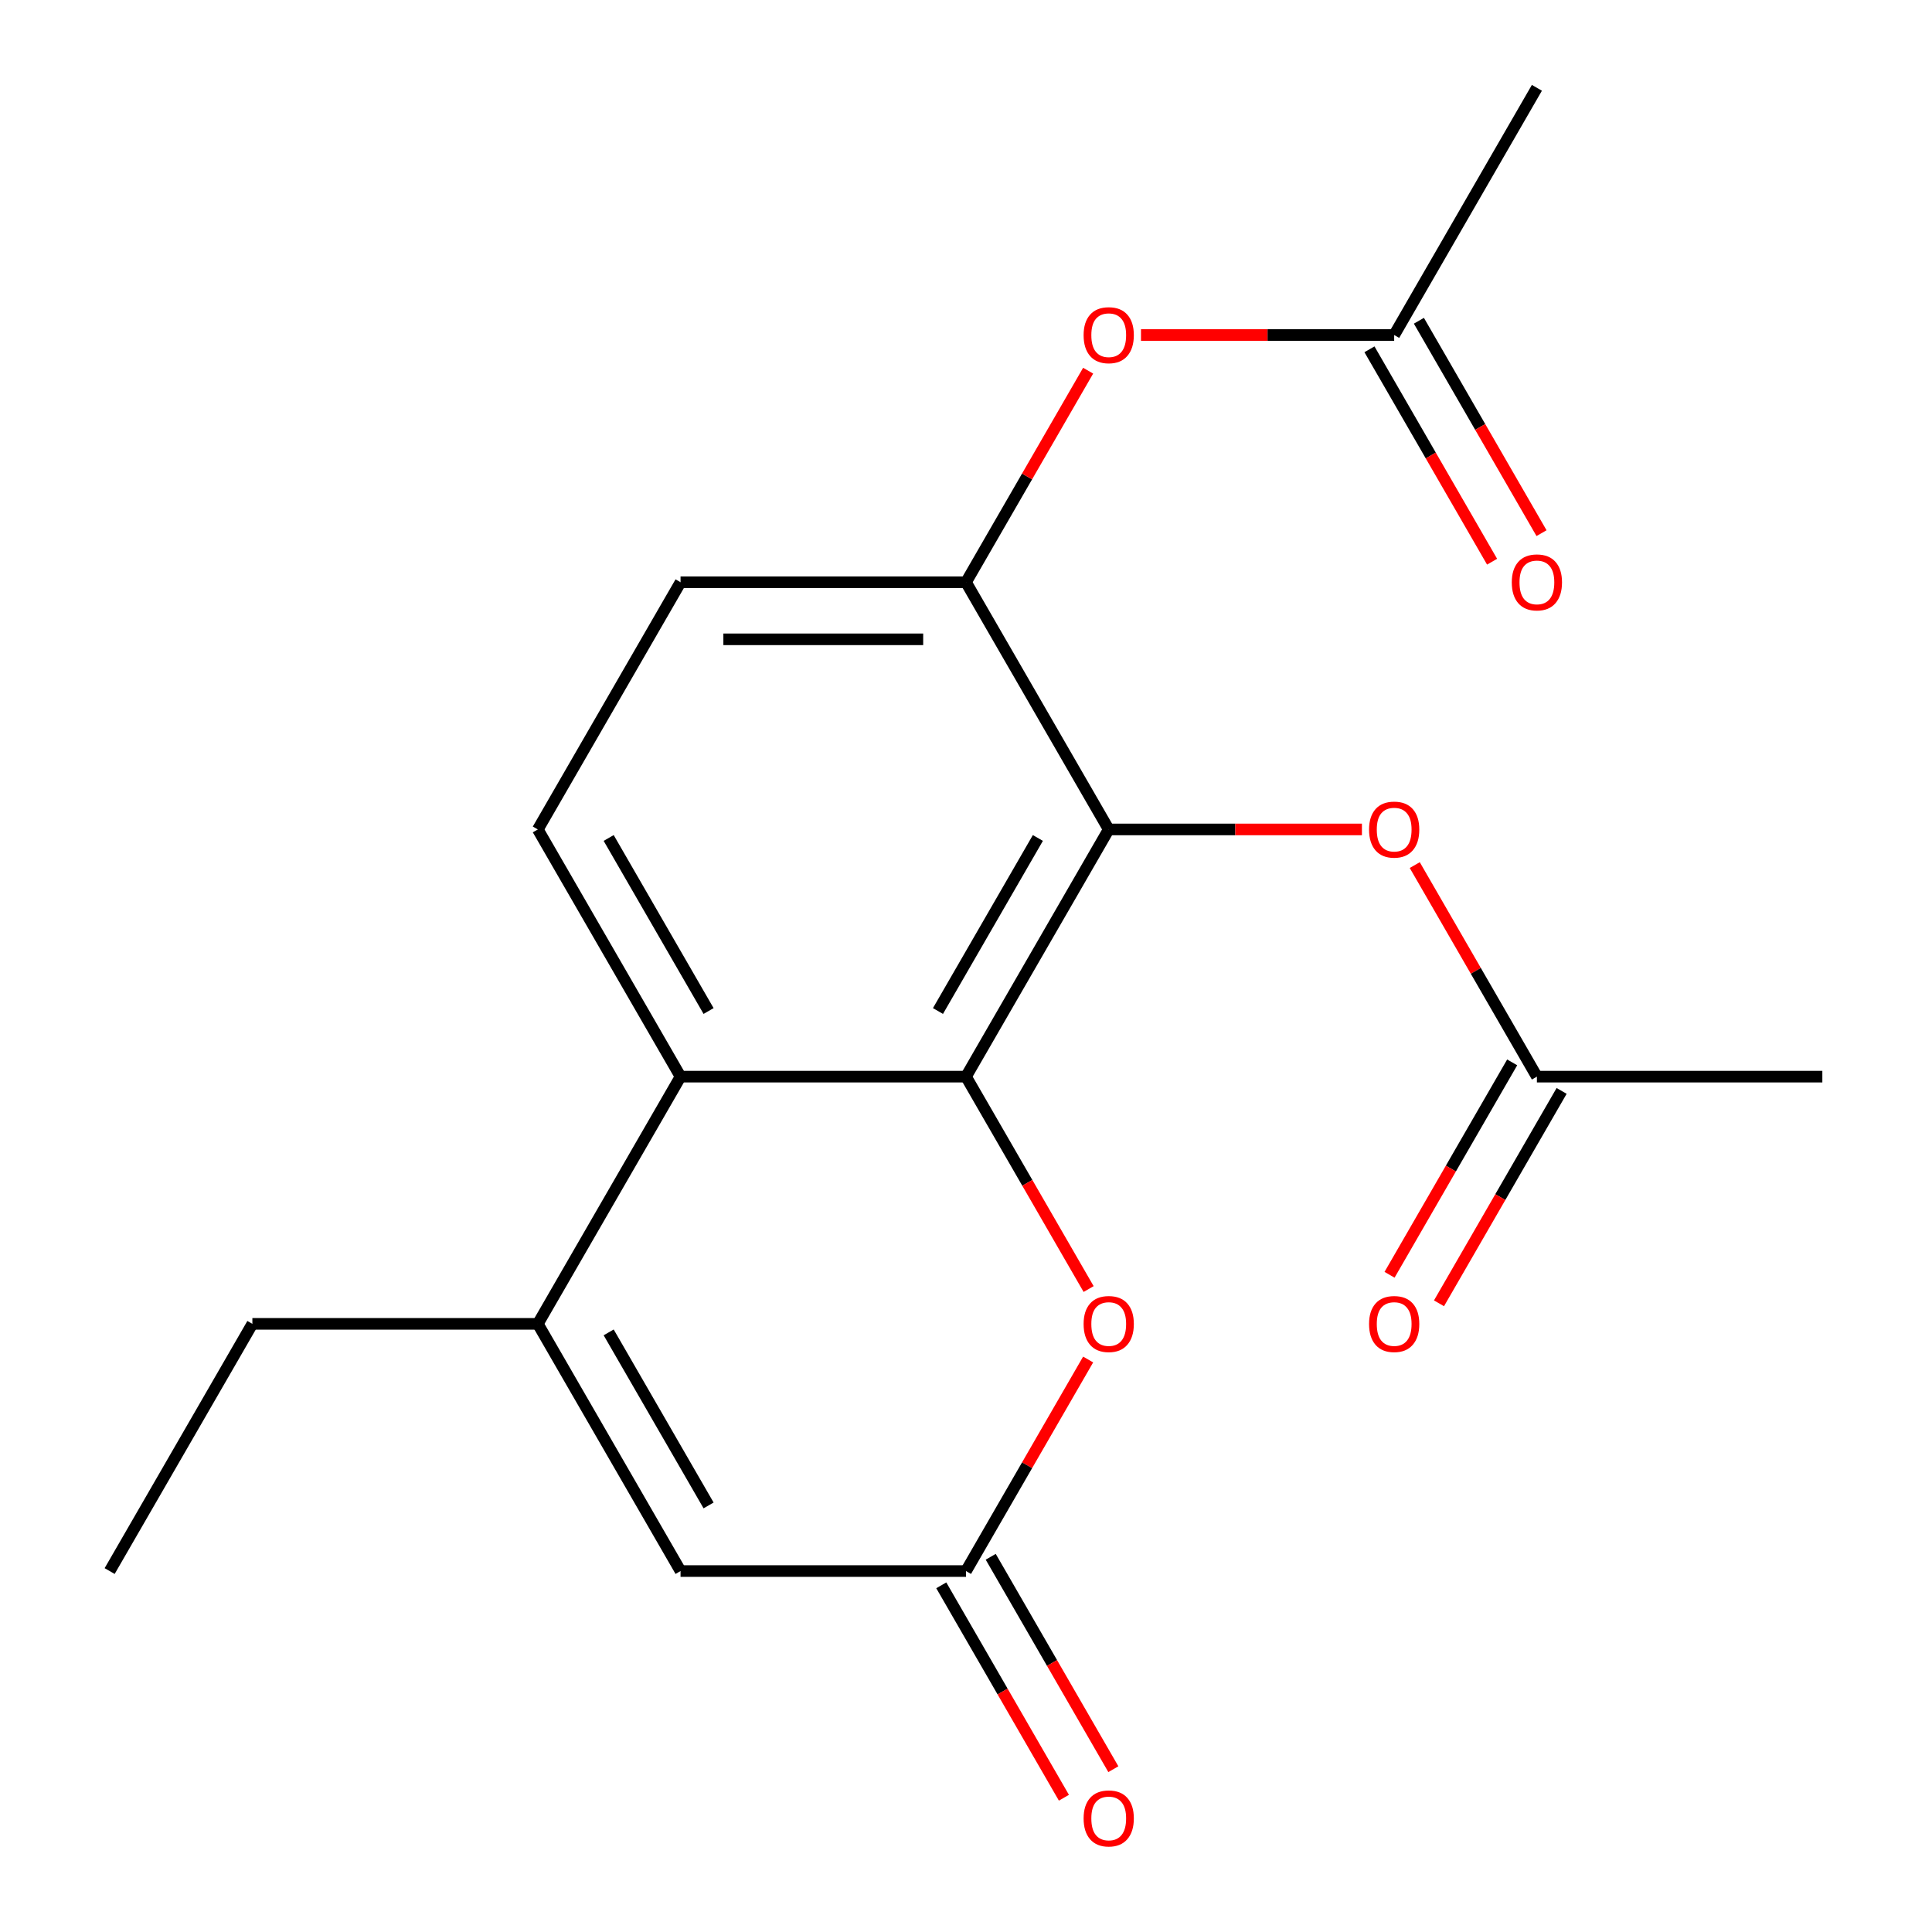 <?xml version='1.0' encoding='iso-8859-1'?>
<svg version='1.1' baseProfile='full'
              xmlns='http://www.w3.org/2000/svg'
                      xmlns:rdkit='http://www.rdkit.org/xml'
                      xmlns:xlink='http://www.w3.org/1999/xlink'
                  xml:space='preserve'
width='1000px' height='1000px' viewBox='0 0 1000 1000'>
<!-- END OF HEADER -->
<rect style='opacity:1.0;fill:#FFFFFF;stroke:none' width='1000' height='1000' x='0' y='0'> </rect>
<path class='bond-0' d='M 500,557.269 L 573.874,429.316' style='fill:none;fill-rule:evenodd;stroke:#000000;stroke-width:6px;stroke-linecap:butt;stroke-linejoin:miter;stroke-opacity:1' />
<path class='bond-0' d='M 485.49,523.301 L 537.202,433.734' style='fill:none;fill-rule:evenodd;stroke:#000000;stroke-width:6px;stroke-linecap:butt;stroke-linejoin:miter;stroke-opacity:1' />
<path class='bond-1' d='M 500,557.269 L 352.252,557.269' style='fill:none;fill-rule:evenodd;stroke:#000000;stroke-width:6px;stroke-linecap:butt;stroke-linejoin:miter;stroke-opacity:1' />
<path class='bond-3' d='M 500,557.269 L 531.737,612.239' style='fill:none;fill-rule:evenodd;stroke:#000000;stroke-width:6px;stroke-linecap:butt;stroke-linejoin:miter;stroke-opacity:1' />
<path class='bond-3' d='M 531.737,612.239 L 563.474,667.209' style='fill:none;fill-rule:evenodd;stroke:#FF0000;stroke-width:6px;stroke-linecap:butt;stroke-linejoin:miter;stroke-opacity:1' />
<path class='bond-5' d='M 573.874,429.316 L 500,301.362' style='fill:none;fill-rule:evenodd;stroke:#000000;stroke-width:6px;stroke-linecap:butt;stroke-linejoin:miter;stroke-opacity:1' />
<path class='bond-7' d='M 573.874,429.316 L 639.401,429.316' style='fill:none;fill-rule:evenodd;stroke:#000000;stroke-width:6px;stroke-linecap:butt;stroke-linejoin:miter;stroke-opacity:1' />
<path class='bond-7' d='M 639.401,429.316 L 704.929,429.316' style='fill:none;fill-rule:evenodd;stroke:#FF0000;stroke-width:6px;stroke-linecap:butt;stroke-linejoin:miter;stroke-opacity:1' />
<path class='bond-2' d='M 352.252,557.269 L 278.378,685.223' style='fill:none;fill-rule:evenodd;stroke:#000000;stroke-width:6px;stroke-linecap:butt;stroke-linejoin:miter;stroke-opacity:1' />
<path class='bond-9' d='M 352.252,557.269 L 278.378,429.316' style='fill:none;fill-rule:evenodd;stroke:#000000;stroke-width:6px;stroke-linecap:butt;stroke-linejoin:miter;stroke-opacity:1' />
<path class='bond-9' d='M 366.761,523.301 L 315.05,433.734' style='fill:none;fill-rule:evenodd;stroke:#000000;stroke-width:6px;stroke-linecap:butt;stroke-linejoin:miter;stroke-opacity:1' />
<path class='bond-16' d='M 278.378,685.223 L 130.63,685.223' style='fill:none;fill-rule:evenodd;stroke:#000000;stroke-width:6px;stroke-linecap:butt;stroke-linejoin:miter;stroke-opacity:1' />
<path class='bond-20' d='M 278.378,685.223 L 352.252,813.176' style='fill:none;fill-rule:evenodd;stroke:#000000;stroke-width:6px;stroke-linecap:butt;stroke-linejoin:miter;stroke-opacity:1' />
<path class='bond-20' d='M 315.05,689.641 L 366.761,779.209' style='fill:none;fill-rule:evenodd;stroke:#000000;stroke-width:6px;stroke-linecap:butt;stroke-linejoin:miter;stroke-opacity:1' />
<path class='bond-4' d='M 563.22,703.677 L 531.61,758.427' style='fill:none;fill-rule:evenodd;stroke:#FF0000;stroke-width:6px;stroke-linecap:butt;stroke-linejoin:miter;stroke-opacity:1' />
<path class='bond-4' d='M 531.61,758.427 L 500,813.176' style='fill:none;fill-rule:evenodd;stroke:#000000;stroke-width:6px;stroke-linecap:butt;stroke-linejoin:miter;stroke-opacity:1' />
<path class='bond-6' d='M 500,813.176 L 352.252,813.176' style='fill:none;fill-rule:evenodd;stroke:#000000;stroke-width:6px;stroke-linecap:butt;stroke-linejoin:miter;stroke-opacity:1' />
<path class='bond-13' d='M 487.205,820.564 L 518.942,875.534' style='fill:none;fill-rule:evenodd;stroke:#000000;stroke-width:6px;stroke-linecap:butt;stroke-linejoin:miter;stroke-opacity:1' />
<path class='bond-13' d='M 518.942,875.534 L 550.678,930.504' style='fill:none;fill-rule:evenodd;stroke:#FF0000;stroke-width:6px;stroke-linecap:butt;stroke-linejoin:miter;stroke-opacity:1' />
<path class='bond-13' d='M 512.795,805.789 L 544.532,860.759' style='fill:none;fill-rule:evenodd;stroke:#000000;stroke-width:6px;stroke-linecap:butt;stroke-linejoin:miter;stroke-opacity:1' />
<path class='bond-13' d='M 544.532,860.759 L 576.269,915.729' style='fill:none;fill-rule:evenodd;stroke:#FF0000;stroke-width:6px;stroke-linecap:butt;stroke-linejoin:miter;stroke-opacity:1' />
<path class='bond-8' d='M 500,301.362 L 531.61,246.612' style='fill:none;fill-rule:evenodd;stroke:#000000;stroke-width:6px;stroke-linecap:butt;stroke-linejoin:miter;stroke-opacity:1' />
<path class='bond-8' d='M 531.61,246.612 L 563.22,191.862' style='fill:none;fill-rule:evenodd;stroke:#FF0000;stroke-width:6px;stroke-linecap:butt;stroke-linejoin:miter;stroke-opacity:1' />
<path class='bond-21' d='M 500,301.362 L 352.252,301.362' style='fill:none;fill-rule:evenodd;stroke:#000000;stroke-width:6px;stroke-linecap:butt;stroke-linejoin:miter;stroke-opacity:1' />
<path class='bond-21' d='M 477.838,330.911 L 374.414,330.911' style='fill:none;fill-rule:evenodd;stroke:#000000;stroke-width:6px;stroke-linecap:butt;stroke-linejoin:miter;stroke-opacity:1' />
<path class='bond-10' d='M 732.276,447.769 L 763.886,502.519' style='fill:none;fill-rule:evenodd;stroke:#FF0000;stroke-width:6px;stroke-linecap:butt;stroke-linejoin:miter;stroke-opacity:1' />
<path class='bond-10' d='M 763.886,502.519 L 795.496,557.269' style='fill:none;fill-rule:evenodd;stroke:#000000;stroke-width:6px;stroke-linecap:butt;stroke-linejoin:miter;stroke-opacity:1' />
<path class='bond-11' d='M 590.568,173.408 L 656.095,173.408' style='fill:none;fill-rule:evenodd;stroke:#FF0000;stroke-width:6px;stroke-linecap:butt;stroke-linejoin:miter;stroke-opacity:1' />
<path class='bond-11' d='M 656.095,173.408 L 721.622,173.408' style='fill:none;fill-rule:evenodd;stroke:#000000;stroke-width:6px;stroke-linecap:butt;stroke-linejoin:miter;stroke-opacity:1' />
<path class='bond-12' d='M 278.378,429.316 L 352.252,301.362' style='fill:none;fill-rule:evenodd;stroke:#000000;stroke-width:6px;stroke-linecap:butt;stroke-linejoin:miter;stroke-opacity:1' />
<path class='bond-15' d='M 782.701,549.882 L 750.964,604.852' style='fill:none;fill-rule:evenodd;stroke:#000000;stroke-width:6px;stroke-linecap:butt;stroke-linejoin:miter;stroke-opacity:1' />
<path class='bond-15' d='M 750.964,604.852 L 719.227,659.822' style='fill:none;fill-rule:evenodd;stroke:#FF0000;stroke-width:6px;stroke-linecap:butt;stroke-linejoin:miter;stroke-opacity:1' />
<path class='bond-15' d='M 808.292,564.657 L 776.555,619.627' style='fill:none;fill-rule:evenodd;stroke:#000000;stroke-width:6px;stroke-linecap:butt;stroke-linejoin:miter;stroke-opacity:1' />
<path class='bond-15' d='M 776.555,619.627 L 744.818,674.597' style='fill:none;fill-rule:evenodd;stroke:#FF0000;stroke-width:6px;stroke-linecap:butt;stroke-linejoin:miter;stroke-opacity:1' />
<path class='bond-18' d='M 795.496,557.269 L 943.244,557.269' style='fill:none;fill-rule:evenodd;stroke:#000000;stroke-width:6px;stroke-linecap:butt;stroke-linejoin:miter;stroke-opacity:1' />
<path class='bond-14' d='M 708.827,180.796 L 740.564,235.766' style='fill:none;fill-rule:evenodd;stroke:#000000;stroke-width:6px;stroke-linecap:butt;stroke-linejoin:miter;stroke-opacity:1' />
<path class='bond-14' d='M 740.564,235.766 L 772.301,290.736' style='fill:none;fill-rule:evenodd;stroke:#FF0000;stroke-width:6px;stroke-linecap:butt;stroke-linejoin:miter;stroke-opacity:1' />
<path class='bond-14' d='M 734.418,166.021 L 766.155,220.991' style='fill:none;fill-rule:evenodd;stroke:#000000;stroke-width:6px;stroke-linecap:butt;stroke-linejoin:miter;stroke-opacity:1' />
<path class='bond-14' d='M 766.155,220.991 L 797.891,275.961' style='fill:none;fill-rule:evenodd;stroke:#FF0000;stroke-width:6px;stroke-linecap:butt;stroke-linejoin:miter;stroke-opacity:1' />
<path class='bond-17' d='M 721.622,173.408 L 795.496,45.455' style='fill:none;fill-rule:evenodd;stroke:#000000;stroke-width:6px;stroke-linecap:butt;stroke-linejoin:miter;stroke-opacity:1' />
<path class='bond-19' d='M 130.63,685.223 L 56.755,813.176' style='fill:none;fill-rule:evenodd;stroke:#000000;stroke-width:6px;stroke-linecap:butt;stroke-linejoin:miter;stroke-opacity:1' />
<path  class='atom-4' d='M 560.874 685.303
Q 560.874 678.503, 564.234 674.703
Q 567.594 670.903, 573.874 670.903
Q 580.154 670.903, 583.514 674.703
Q 586.874 678.503, 586.874 685.303
Q 586.874 692.183, 583.474 696.103
Q 580.074 699.983, 573.874 699.983
Q 567.634 699.983, 564.234 696.103
Q 560.874 692.223, 560.874 685.303
M 573.874 696.783
Q 578.194 696.783, 580.514 693.903
Q 582.874 690.983, 582.874 685.303
Q 582.874 679.743, 580.514 676.943
Q 578.194 674.103, 573.874 674.103
Q 569.554 674.103, 567.194 676.903
Q 564.874 679.703, 564.874 685.303
Q 564.874 691.023, 567.194 693.903
Q 569.554 696.783, 573.874 696.783
' fill='#FF0000'/>
<path  class='atom-8' d='M 708.622 429.396
Q 708.622 422.596, 711.982 418.796
Q 715.342 414.996, 721.622 414.996
Q 727.902 414.996, 731.262 418.796
Q 734.622 422.596, 734.622 429.396
Q 734.622 436.276, 731.222 440.196
Q 727.822 444.076, 721.622 444.076
Q 715.382 444.076, 711.982 440.196
Q 708.622 436.316, 708.622 429.396
M 721.622 440.876
Q 725.942 440.876, 728.262 437.996
Q 730.622 435.076, 730.622 429.396
Q 730.622 423.836, 728.262 421.036
Q 725.942 418.196, 721.622 418.196
Q 717.302 418.196, 714.942 420.996
Q 712.622 423.796, 712.622 429.396
Q 712.622 435.116, 714.942 437.996
Q 717.302 440.876, 721.622 440.876
' fill='#FF0000'/>
<path  class='atom-9' d='M 560.874 173.488
Q 560.874 166.688, 564.234 162.888
Q 567.594 159.088, 573.874 159.088
Q 580.154 159.088, 583.514 162.888
Q 586.874 166.688, 586.874 173.488
Q 586.874 180.368, 583.474 184.288
Q 580.074 188.168, 573.874 188.168
Q 567.634 188.168, 564.234 184.288
Q 560.874 180.408, 560.874 173.488
M 573.874 184.968
Q 578.194 184.968, 580.514 182.088
Q 582.874 179.168, 582.874 173.488
Q 582.874 167.928, 580.514 165.128
Q 578.194 162.288, 573.874 162.288
Q 569.554 162.288, 567.194 165.088
Q 564.874 167.888, 564.874 173.488
Q 564.874 179.208, 567.194 182.088
Q 569.554 184.968, 573.874 184.968
' fill='#FF0000'/>
<path  class='atom-14' d='M 560.874 941.21
Q 560.874 934.41, 564.234 930.61
Q 567.594 926.81, 573.874 926.81
Q 580.154 926.81, 583.514 930.61
Q 586.874 934.41, 586.874 941.21
Q 586.874 948.09, 583.474 952.01
Q 580.074 955.89, 573.874 955.89
Q 567.634 955.89, 564.234 952.01
Q 560.874 948.13, 560.874 941.21
M 573.874 952.69
Q 578.194 952.69, 580.514 949.81
Q 582.874 946.89, 582.874 941.21
Q 582.874 935.65, 580.514 932.85
Q 578.194 930.01, 573.874 930.01
Q 569.554 930.01, 567.194 932.81
Q 564.874 935.61, 564.874 941.21
Q 564.874 946.93, 567.194 949.81
Q 569.554 952.69, 573.874 952.69
' fill='#FF0000'/>
<path  class='atom-15' d='M 782.496 301.442
Q 782.496 294.642, 785.856 290.842
Q 789.216 287.042, 795.496 287.042
Q 801.776 287.042, 805.136 290.842
Q 808.496 294.642, 808.496 301.442
Q 808.496 308.322, 805.096 312.242
Q 801.696 316.122, 795.496 316.122
Q 789.256 316.122, 785.856 312.242
Q 782.496 308.362, 782.496 301.442
M 795.496 312.922
Q 799.816 312.922, 802.136 310.042
Q 804.496 307.122, 804.496 301.442
Q 804.496 295.882, 802.136 293.082
Q 799.816 290.242, 795.496 290.242
Q 791.176 290.242, 788.816 293.042
Q 786.496 295.842, 786.496 301.442
Q 786.496 307.162, 788.816 310.042
Q 791.176 312.922, 795.496 312.922
' fill='#FF0000'/>
<path  class='atom-16' d='M 708.622 685.303
Q 708.622 678.503, 711.982 674.703
Q 715.342 670.903, 721.622 670.903
Q 727.902 670.903, 731.262 674.703
Q 734.622 678.503, 734.622 685.303
Q 734.622 692.183, 731.222 696.103
Q 727.822 699.983, 721.622 699.983
Q 715.382 699.983, 711.982 696.103
Q 708.622 692.223, 708.622 685.303
M 721.622 696.783
Q 725.942 696.783, 728.262 693.903
Q 730.622 690.983, 730.622 685.303
Q 730.622 679.743, 728.262 676.943
Q 725.942 674.103, 721.622 674.103
Q 717.302 674.103, 714.942 676.903
Q 712.622 679.703, 712.622 685.303
Q 712.622 691.023, 714.942 693.903
Q 717.302 696.783, 721.622 696.783
' fill='#FF0000'/>
</svg>
